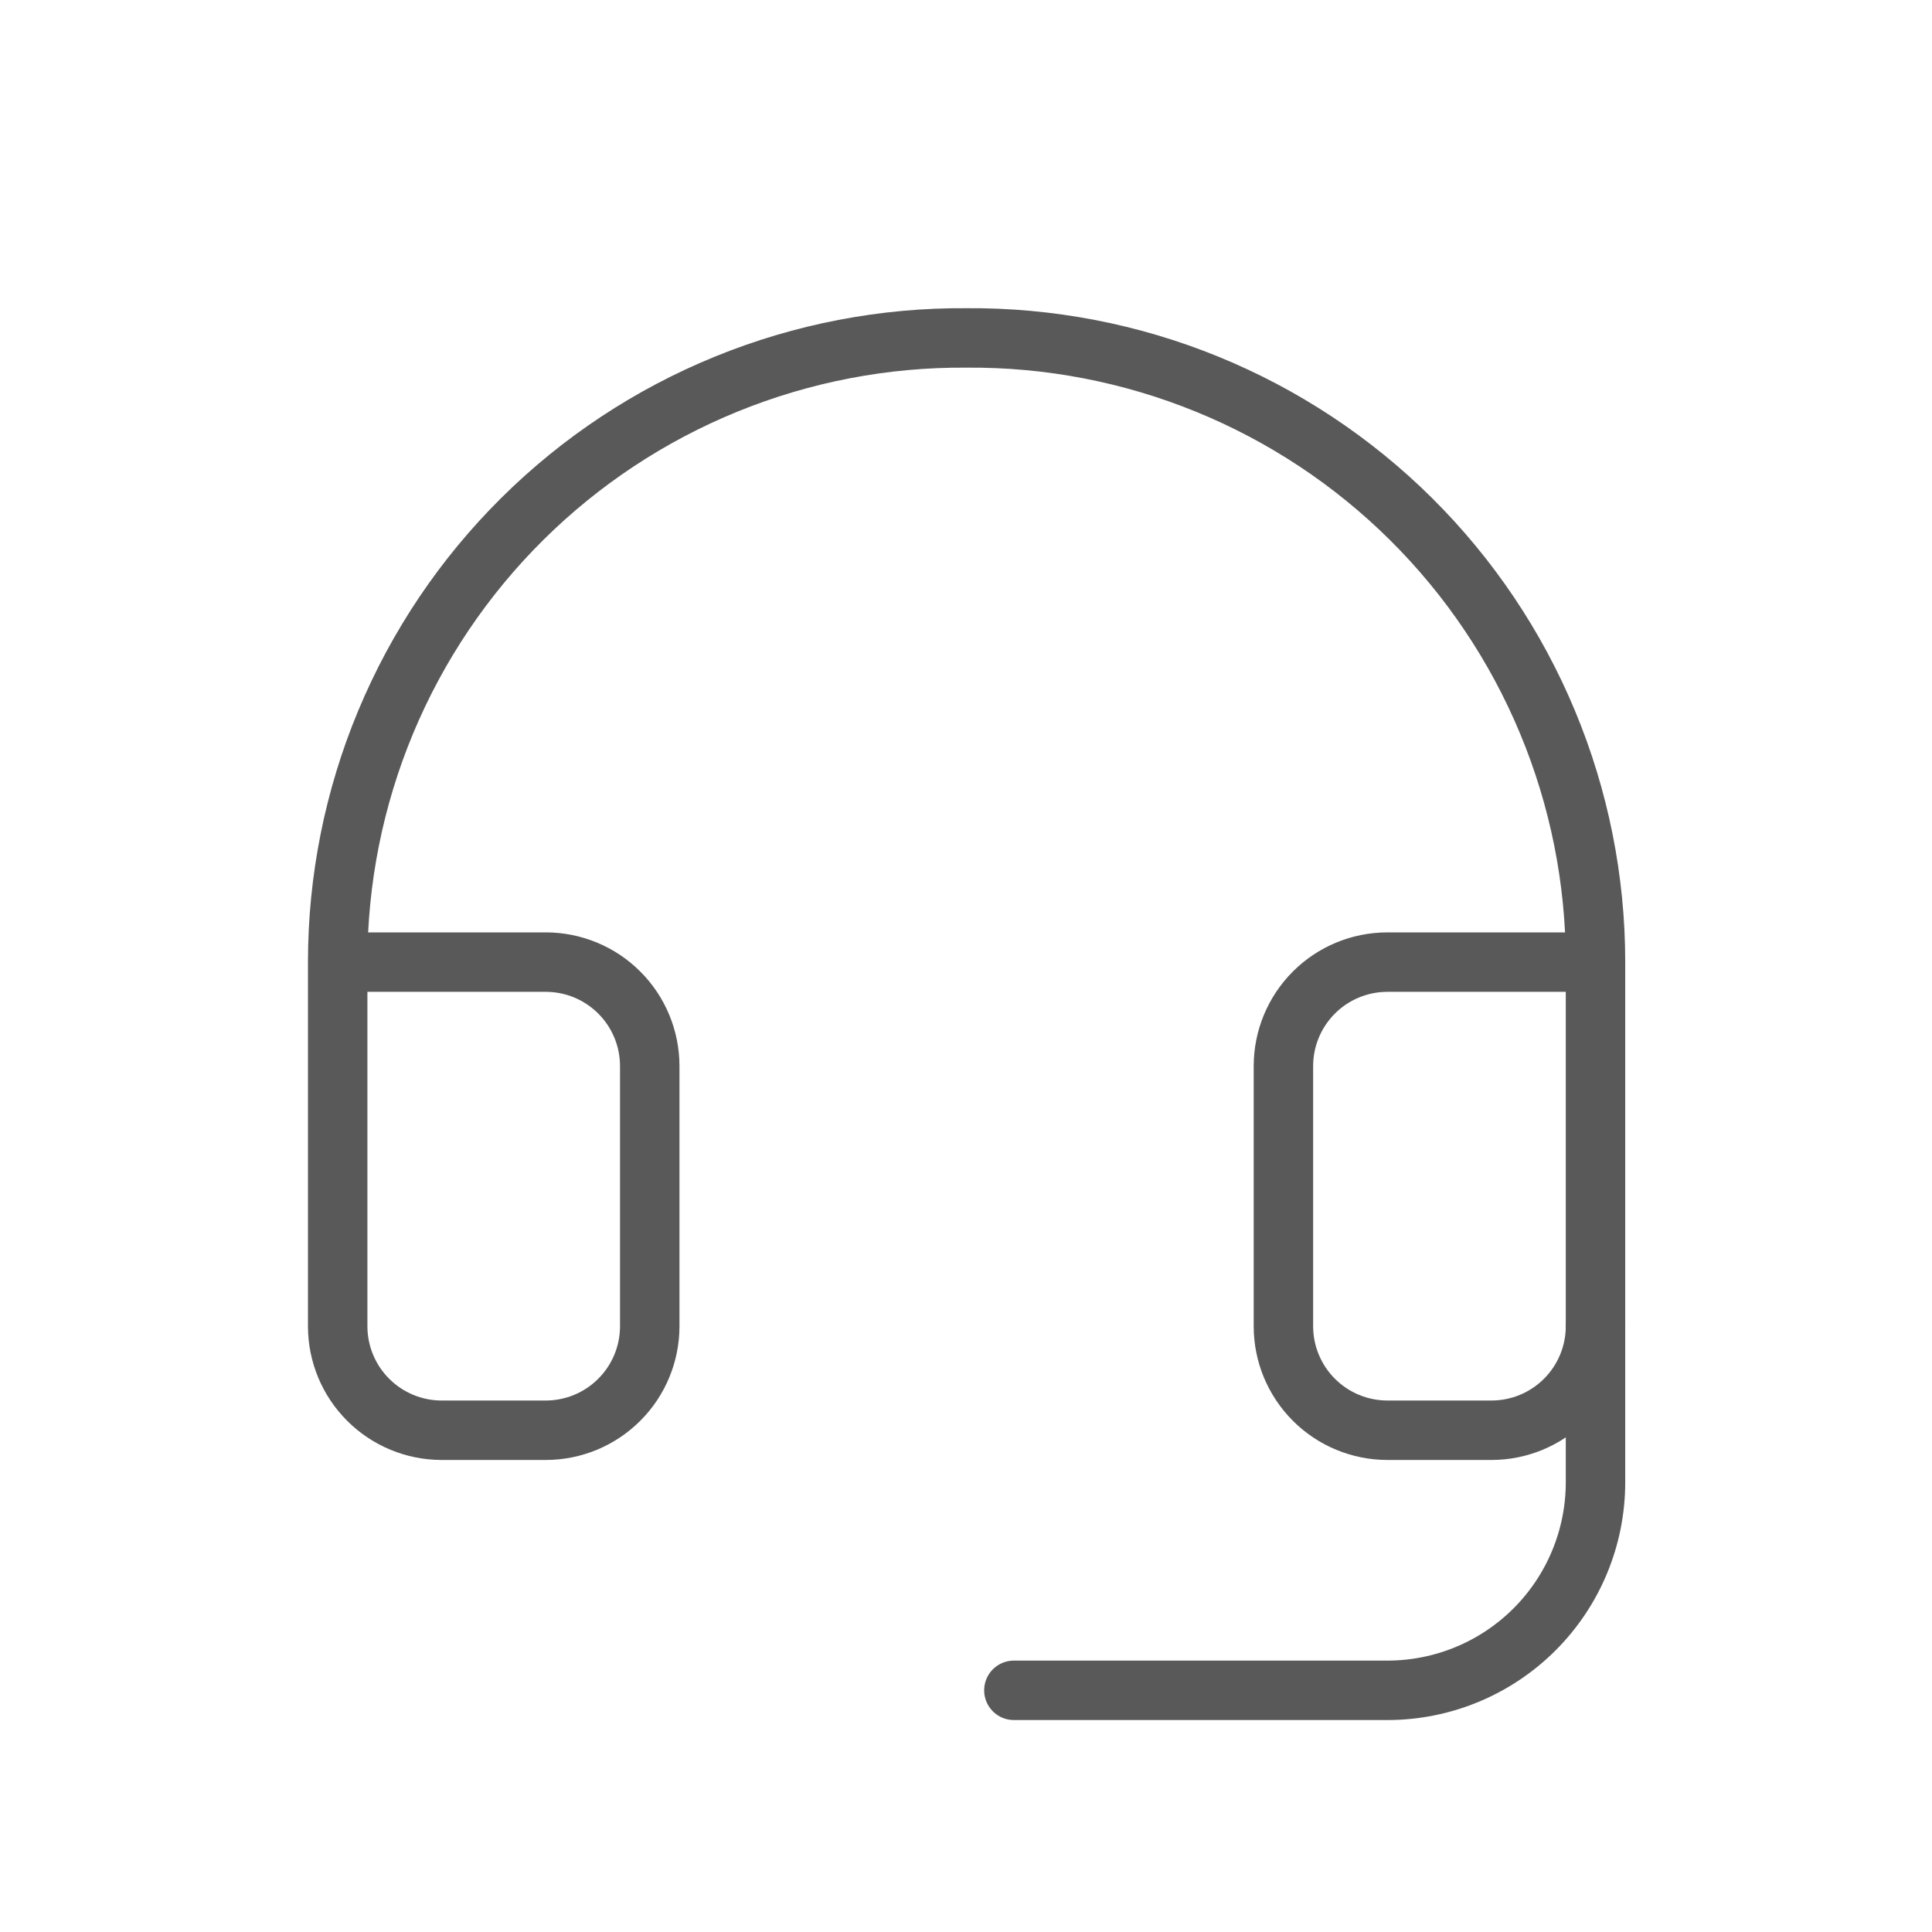 <svg width="65" height="65" viewBox="0 0 65 65" fill="none" xmlns="http://www.w3.org/2000/svg">
<g opacity="0.65">
<path d="M53.679 32.369H46.679C45.751 32.369 44.86 32.737 44.204 33.394C43.548 34.05 43.179 34.94 43.179 35.869V44.619C43.179 45.547 43.548 46.437 44.204 47.093C44.86 47.75 45.751 48.119 46.679 48.119H50.179C51.107 48.119 51.997 47.75 52.654 47.093C53.31 46.437 53.679 45.547 53.679 44.619V32.369ZM53.679 32.369C53.679 29.598 53.13 26.854 52.065 24.296C51 21.737 49.439 19.415 47.472 17.463C45.505 15.511 43.171 13.968 40.605 12.922C38.039 11.876 35.291 11.348 32.52 11.369C29.749 11.348 27.001 11.876 24.435 12.922C21.868 13.968 19.535 15.511 17.568 17.463C15.601 19.415 14.04 21.737 12.974 24.296C11.909 26.854 11.361 29.598 11.361 32.369V44.619C11.361 45.547 11.729 46.437 12.386 47.093C13.042 47.75 13.932 48.119 14.861 48.119H18.36C19.289 48.119 20.179 47.75 20.835 47.093C21.492 46.437 21.86 45.547 21.86 44.619V35.869C21.86 34.94 21.492 34.05 20.835 33.394C20.179 32.737 19.289 32.369 18.36 32.369H11.361" stroke="black" stroke-width="2" stroke-linecap="round" stroke-linejoin="round"/>
<path d="M53.679 44.619V49.869C53.679 51.725 52.941 53.506 51.629 54.818C50.316 56.131 48.535 56.869 46.679 56.869H34.111" stroke="black" stroke-width="2" stroke-linecap="round" stroke-linejoin="round"/>
</g>
</svg>
